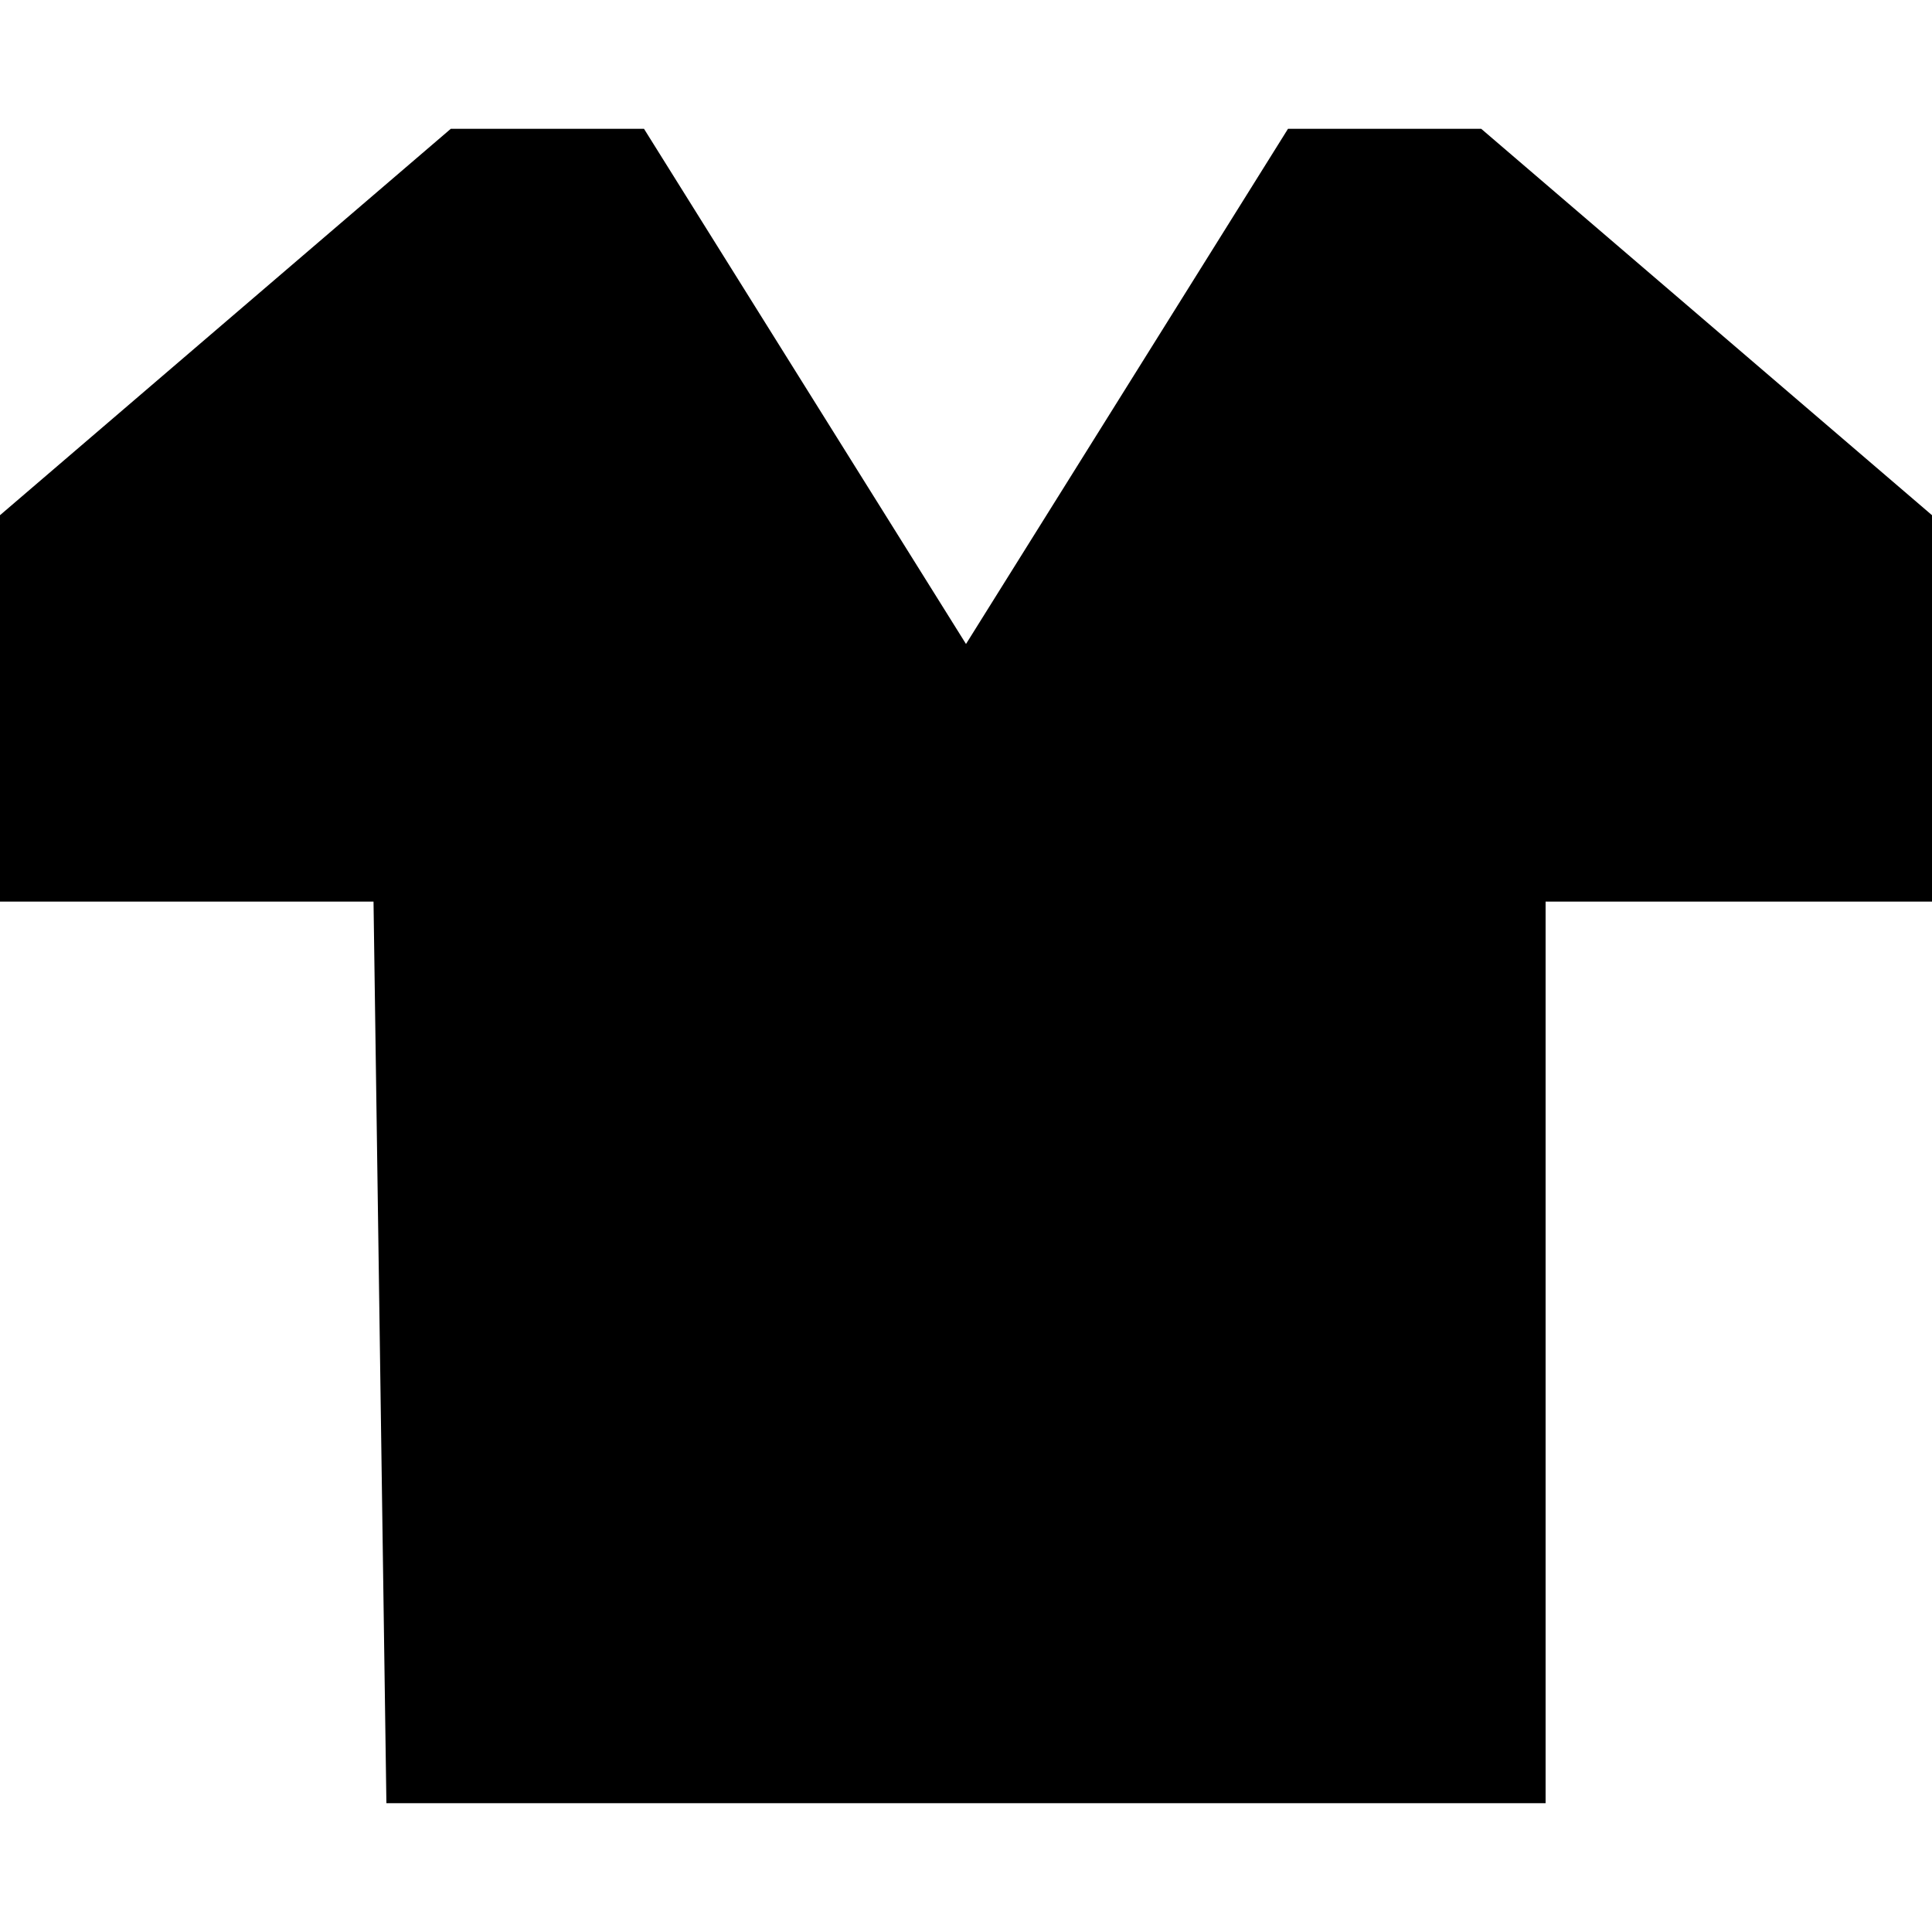 <?xml version="1.0" encoding="UTF-8"?>

<svg width="800px" height="800px" viewBox="0 0 15 15" version="1.1" id="clothing-store" xmlns="http://www.w3.org/2000/svg">
  <path id="rect4181-0-0" d="&#xA;&#x9;M3.5,1L0,4v3h2.9L3,14h9V7h3V4l-3.5-3H10L7.5,5L5,1H3.5z"/>
</svg>